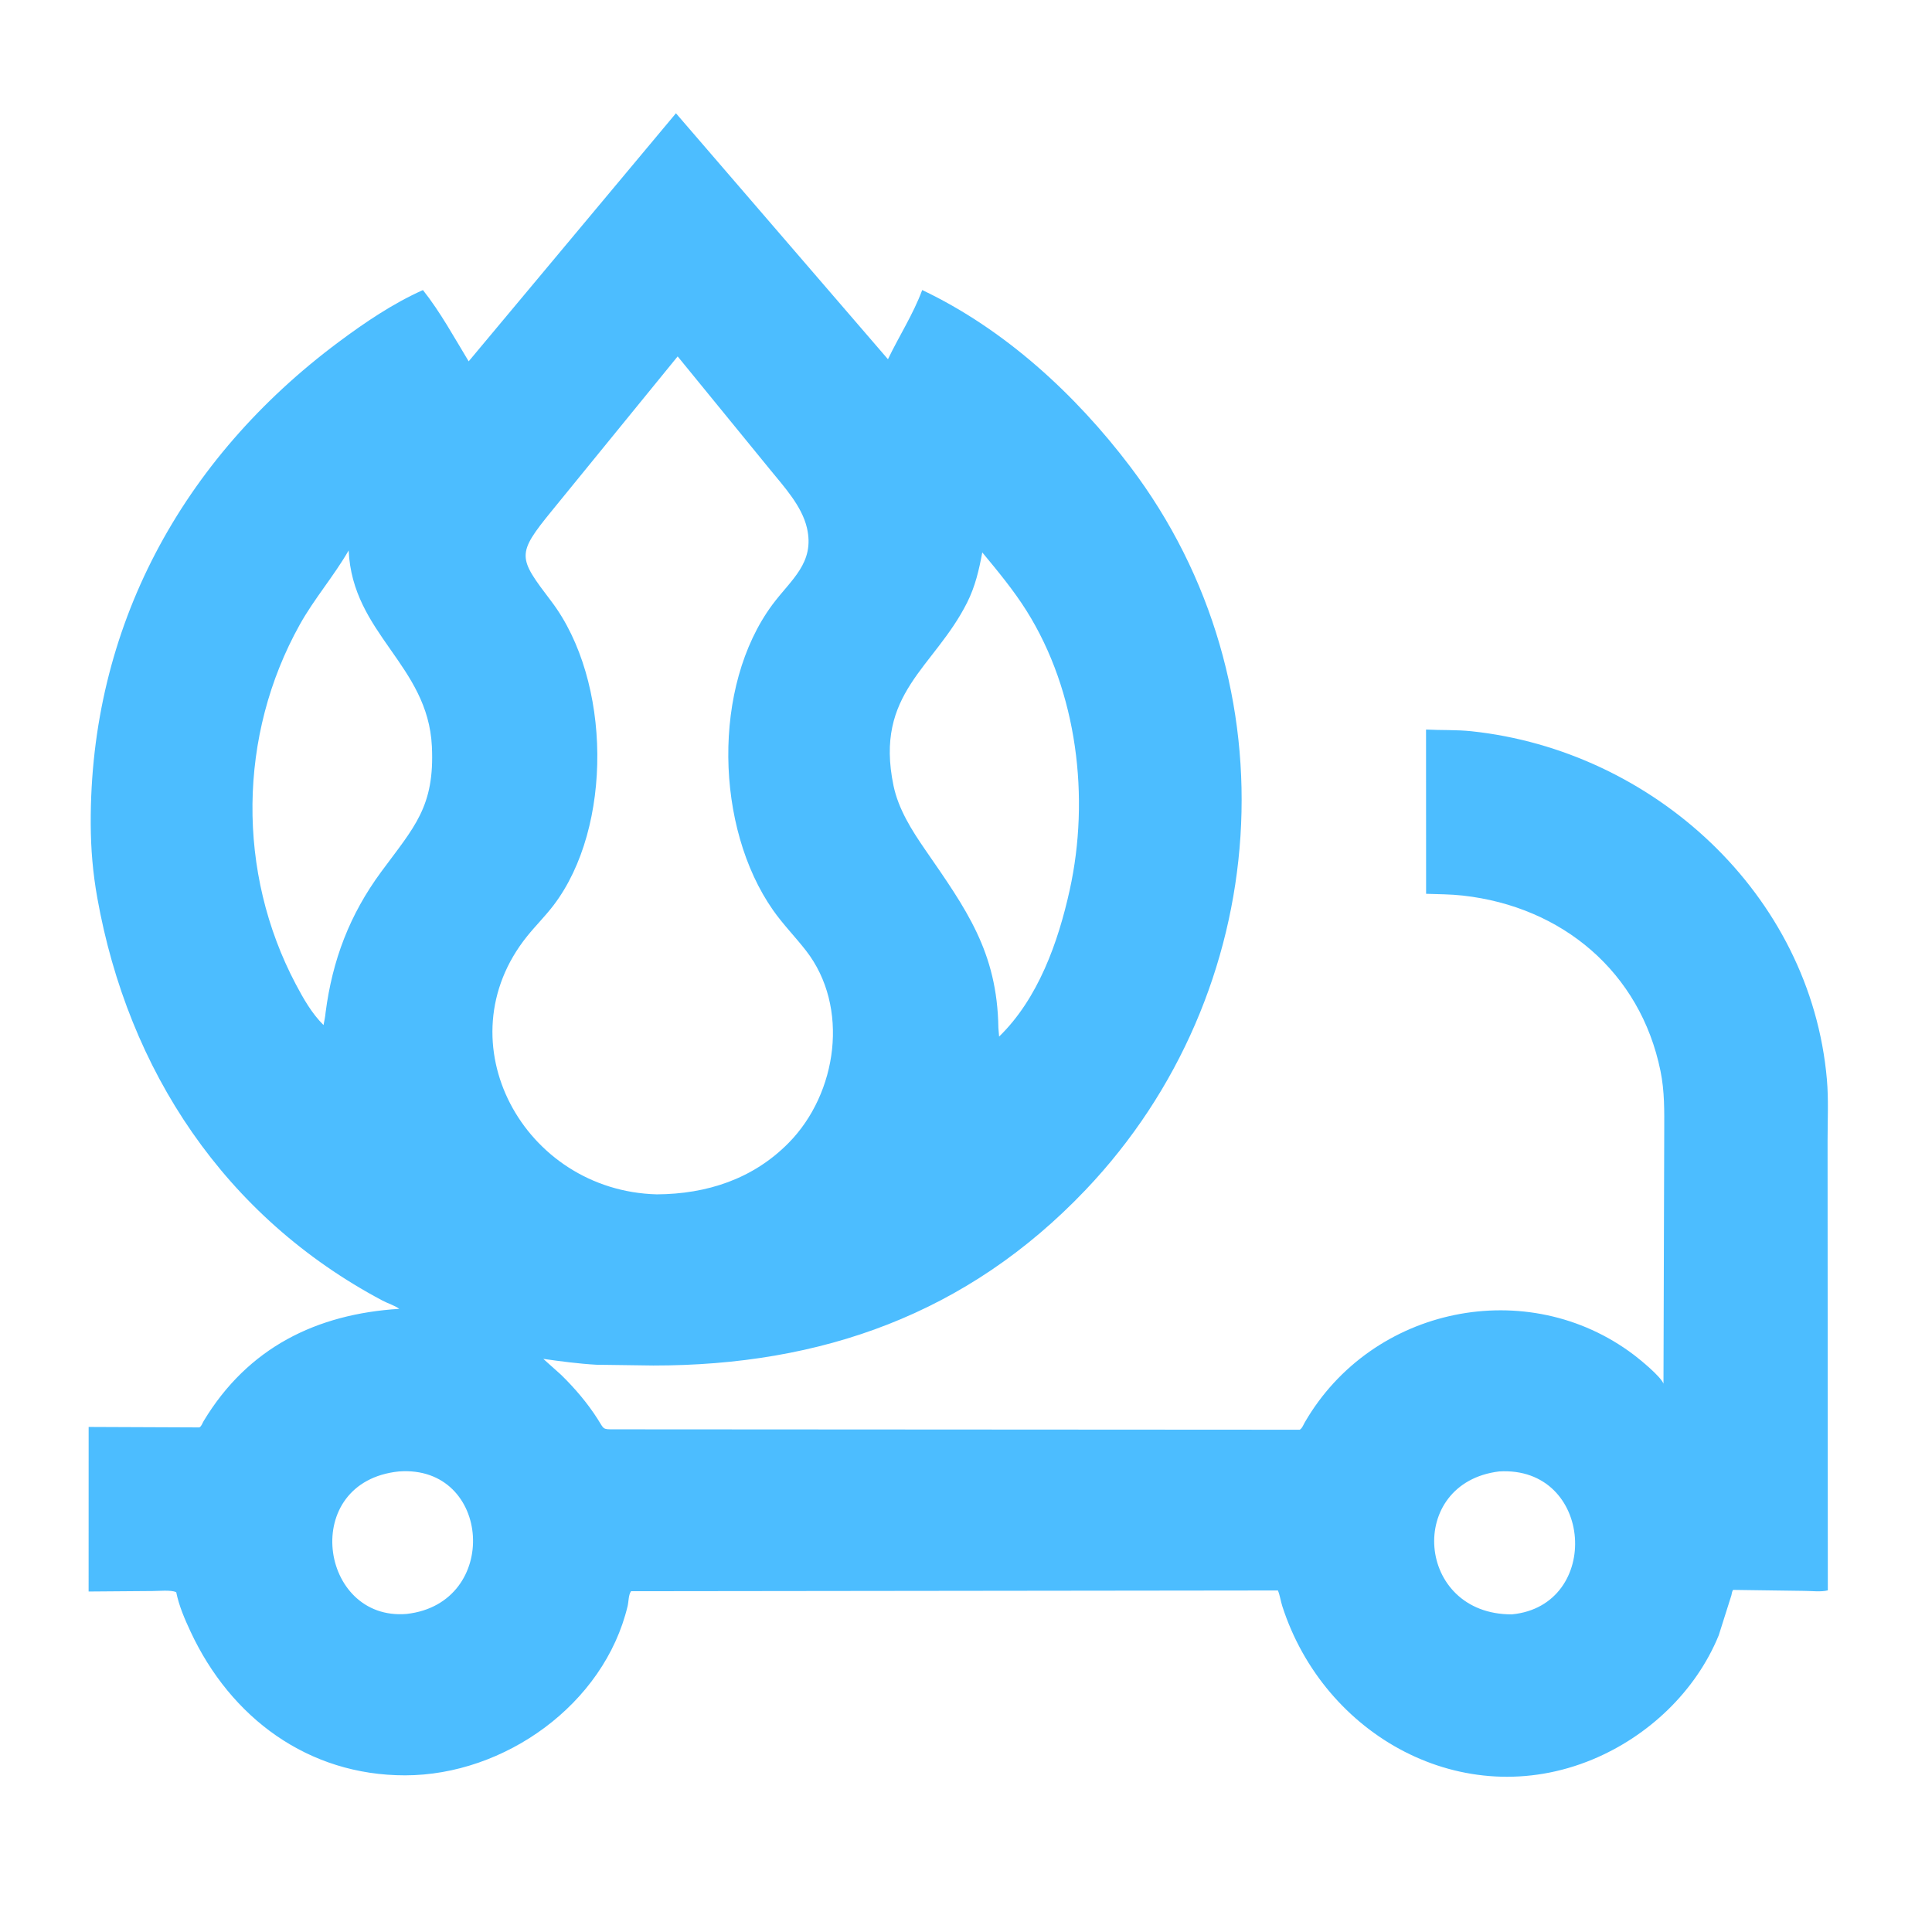 <?xml version="1.0" encoding="UTF-8"?> <svg xmlns="http://www.w3.org/2000/svg" xmlns:xlink="http://www.w3.org/1999/xlink" width="32" height="32"> <path fill="#4CBDFF" transform="scale(0.062 0.062)" d="M488.232 304.679L488.298 424.86C486.519 425.342 483.854 424.999 481.944 424.999L463.02 424.736C462.7 425.054 462.64 425.766 462.529 426.218L459.152 436.88C453.02 451.865 440.318 463.86 425.435 470.039C390.809 484.415 353.726 463.714 342.574 429.119C342.117 427.704 341.96 426.284 341.394 424.889L168.582 425.09C167.875 426.072 167.957 427.852 167.669 429.055C161.388 455.35 134.719 474.263 108.219 474.278C82.314 474.293 61.636 458.926 50.901 435.869C49.296 432.423 47.84 429.07 47.071 425.331C45.568 424.7 42.475 425.04 40.793 425.036L23.672 425.17L23.68 381.207L53.262 381.331C53.881 380.967 54.037 380.238 54.394 379.646C66.257 359.95 84.61 351.035 106.659 349.652C105.437 348.746 103.573 348.189 102.192 347.456C60.05 325.097 34.229 285.989 25.989 239.84C24.803 233.198 24.268 226.885 24.238 220.13C24.003 167.697 48.52 122.634 90.498 91.346C97.477 86.145 105.022 81.037 112.99 77.491C117.676 83.417 121.299 90.09 125.206 96.531L180.579 30.258L237.217 95.97C240.179 89.774 243.978 83.936 246.364 77.482C268.366 87.931 287.297 105.34 301.898 124.609C346.191 183.061 340.205 265.16 289.998 317.897C258.39 351.098 219.354 364.818 174.524 364.794L159.297 364.585C154.583 364.317 149.819 363.679 145.144 363.023L149.906 367.288C153.509 370.798 157.015 374.903 159.713 379.179C161.411 381.87 160.931 381.848 164.119 381.841L347.216 381.95C347.865 381.591 348.202 380.621 348.576 379.975C366.498 348.99 408.122 340.473 436.501 361.96C438.147 363.206 443.647 367.702 444.394 369.635L444.595 302.388C444.61 296.794 444.719 291.608 443.592 286.09C438.199 259.697 417.382 242.204 390.759 239.247C387.535 238.889 384.223 238.888 380.979 238.778L380.962 194.899C384.993 195.107 389.078 194.926 393.089 195.351C441.574 200.497 483.72 238.856 488.051 288.374C488.518 293.713 488.231 299.308 488.232 304.679ZM181.036 95.213L147.524 136.332C137.834 148.192 138.355 148.865 147.297 160.657C163.382 181.871 163.74 220.976 147.911 241.804C145.708 244.703 143.099 247.276 140.818 250.113C118.136 278.337 139.928 318.141 175.459 319.067C188.814 318.992 201.155 314.988 210.684 305.321C223.728 292.089 227.032 269.002 215.314 253.948C212.455 250.275 209.181 246.949 206.505 243.129C191.038 221.051 190.186 183.368 206.322 161.56C211.267 154.877 217.76 150.406 215.565 141C214.209 135.19 209.49 130.071 205.813 125.56L181.036 95.213ZM93.144 147.045C89.2 153.897 83.97 159.902 80.104 166.828C63.567 196.453 63.247 233.105 79.035 262.96C81.079 266.824 83.301 270.742 86.431 273.842C86.632 272.726 86.9 271.586 86.986 270.456C88.803 256.488 93.383 244.376 101.835 232.904C110.667 220.918 116.155 215.554 115.377 199.401C114.326 177.571 94.148 169.387 93.144 147.045ZM262.41 147.573C261.556 152.244 260.516 156.688 258.375 160.955C249.583 178.473 233.558 185.115 238.696 209.875C239.996 216.139 243.56 221.776 247.136 226.96C258.078 242.823 266.405 254.2 266.715 274.562L266.907 276.924C277.349 266.765 282.694 251.712 285.771 237.75C291.2 213.12 287.82 184.797 274.239 163.174C270.768 157.649 266.561 152.592 262.41 147.573ZM106.558 393.094C79.957 395.85 85.308 433.127 108.64 431.159C133.807 428.331 131.354 391.248 106.558 393.094ZM400.484 393.091C375.553 396.149 378.196 431.37 403.893 431.274C428.049 428.953 425.771 391.568 400.484 393.091Z"></path> </svg> 